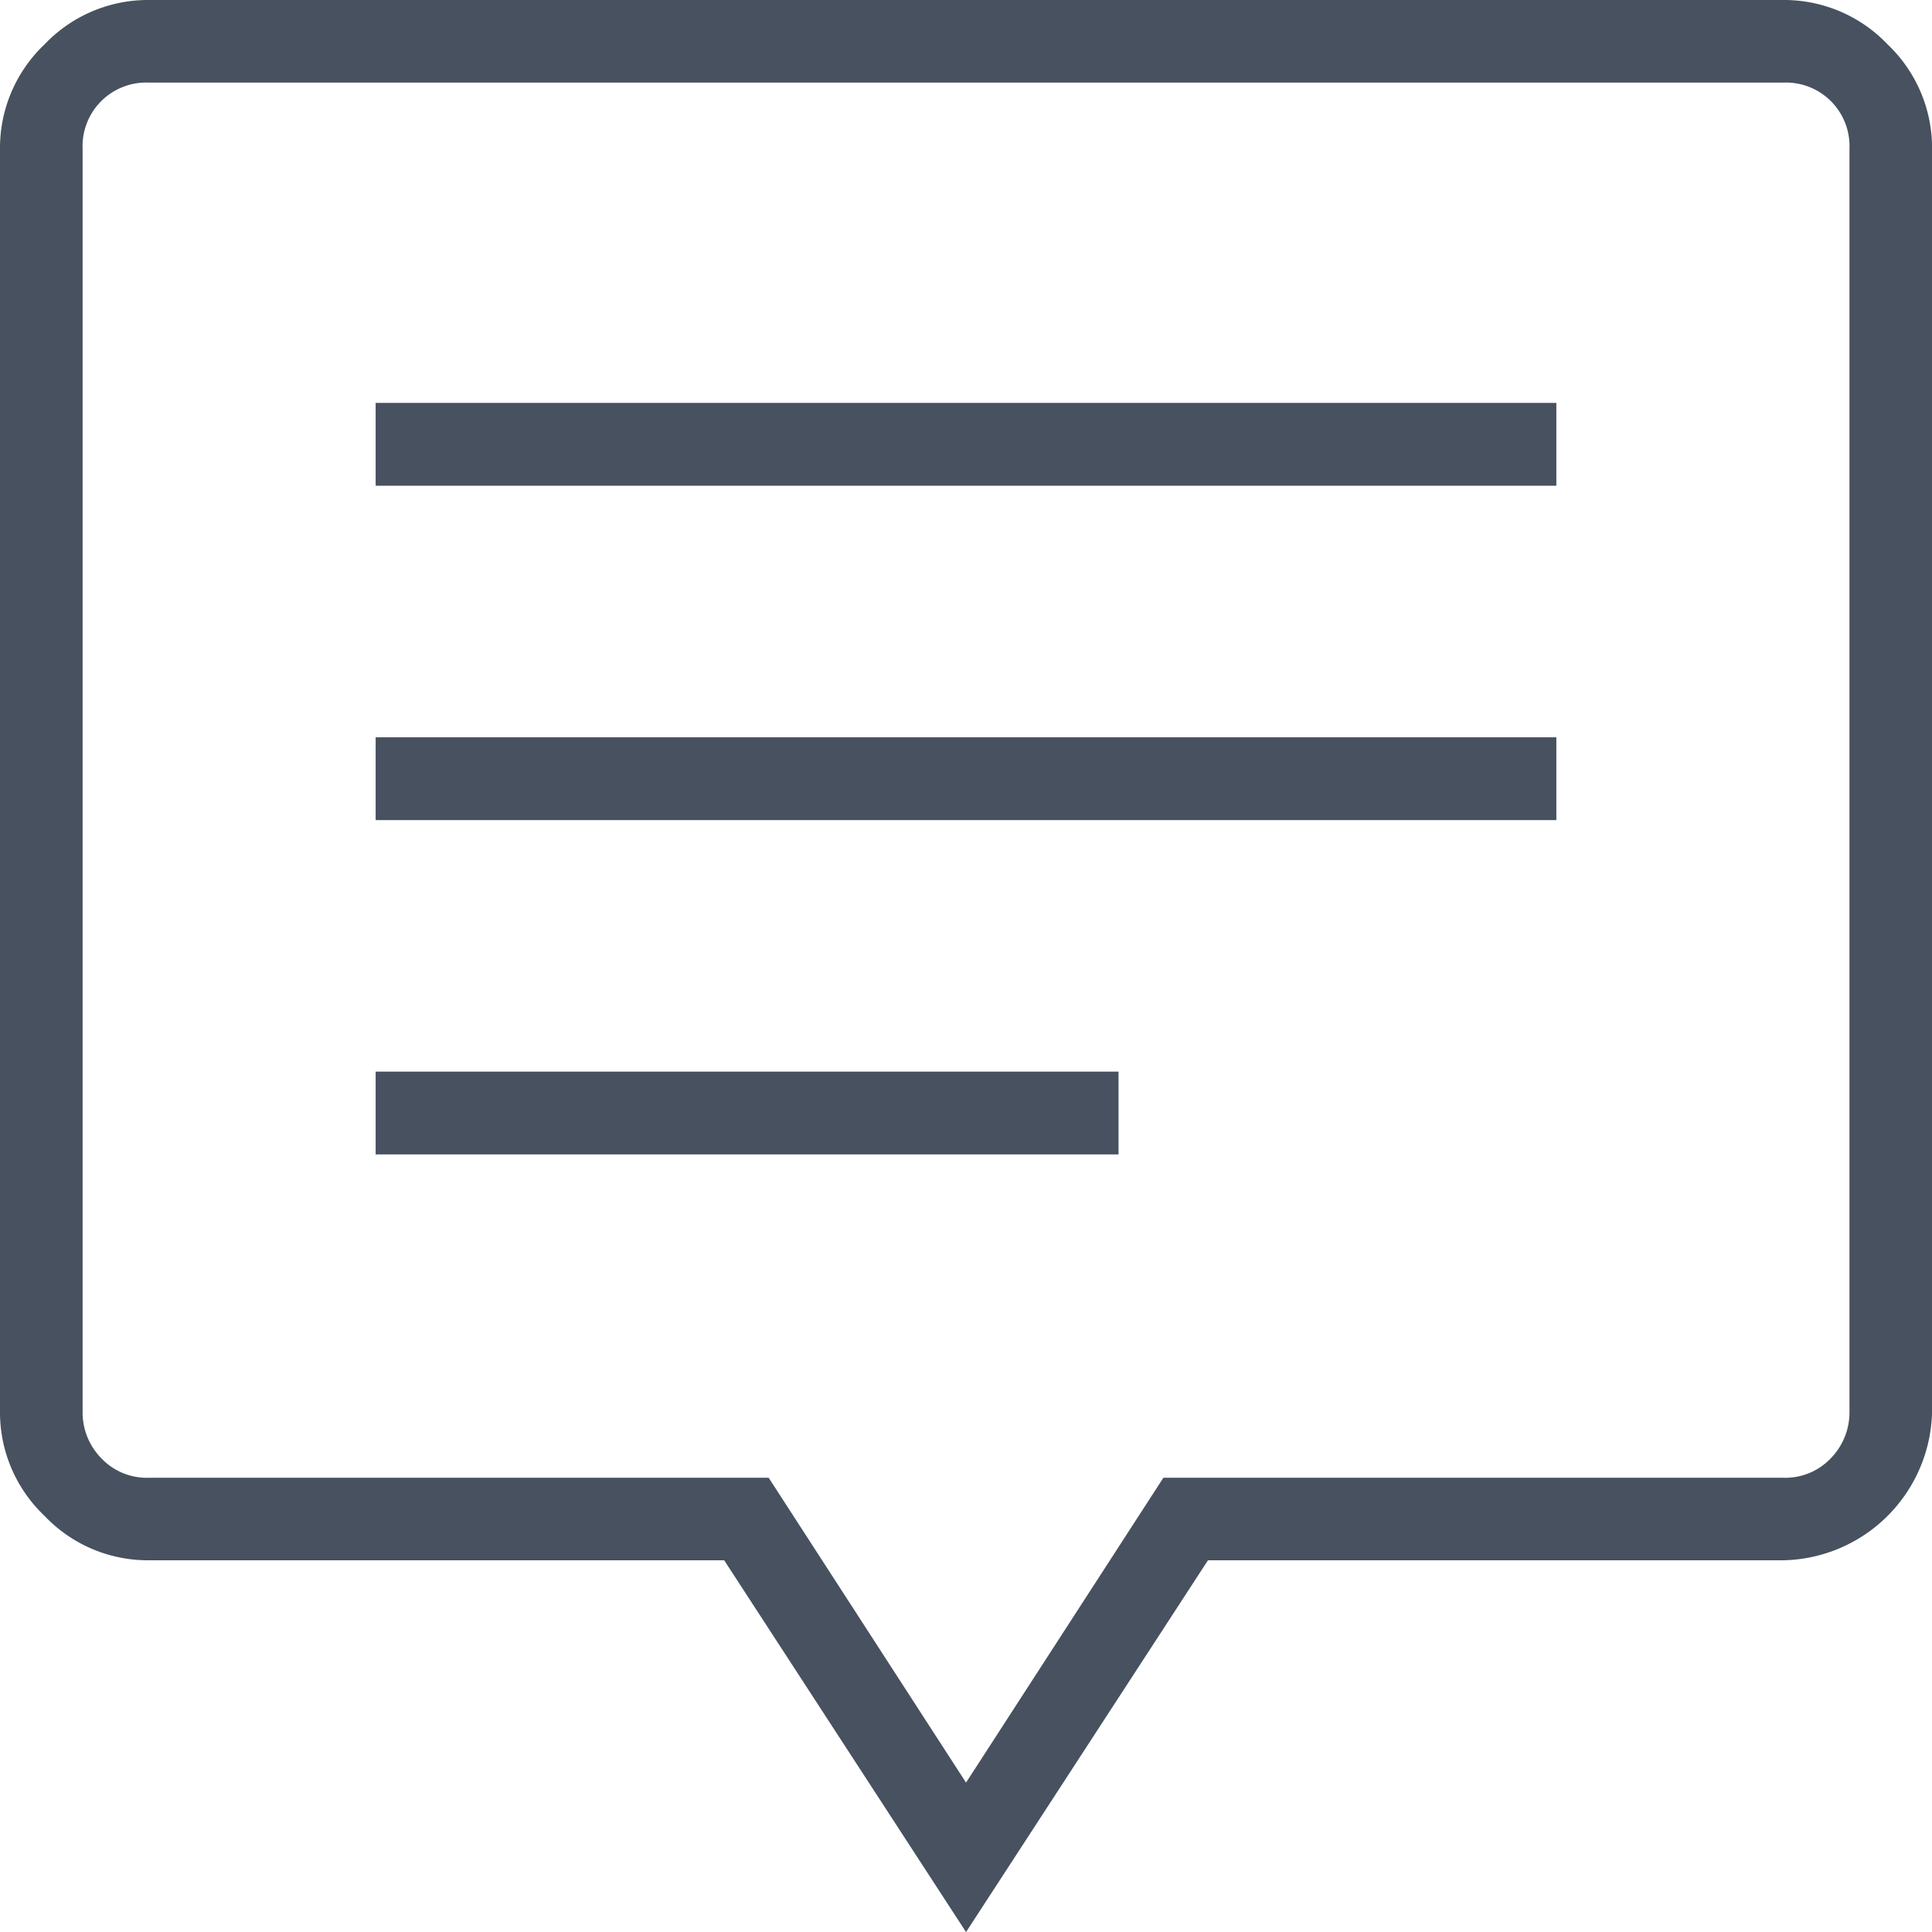 <svg xmlns="http://www.w3.org/2000/svg" width="27.999" height="28" viewBox="0 0 27.999 28">
  <defs>
    <style>
      .cls-1 {
        fill: #47515f;
      }
    </style>
  </defs>
  <path id="パス_149911" data-name="パス 149911" class="cls-1" d="M5.444,16.73H16.21v-1.2H5.444Zm0-4.845H22.555v-1.2H5.444Zm0-4.846H22.555v-1.2H5.444ZM14,28l-3.505-5.388H2.154a2.064,2.064,0,0,1-1.509-.644A2.066,2.066,0,0,1,0,20.459V2.154A2.067,2.067,0,0,1,.645.644,2.067,2.067,0,0,1,2.154,0H25.846a2.07,2.07,0,0,1,1.51.644A2.07,2.07,0,0,1,28,2.154V20.459a2.2,2.2,0,0,1-2.154,2.153h-8.34Zm0-2.166,2.86-4.418h8.986a.908.908,0,0,0,.688-.284.951.951,0,0,0,.269-.673V2.154a.921.921,0,0,0-.957-.957H2.154a.922.922,0,0,0-.957.957V20.459a.948.948,0,0,0,.27.673.906.906,0,0,0,.688.284H11.14Z"/>
</svg>
